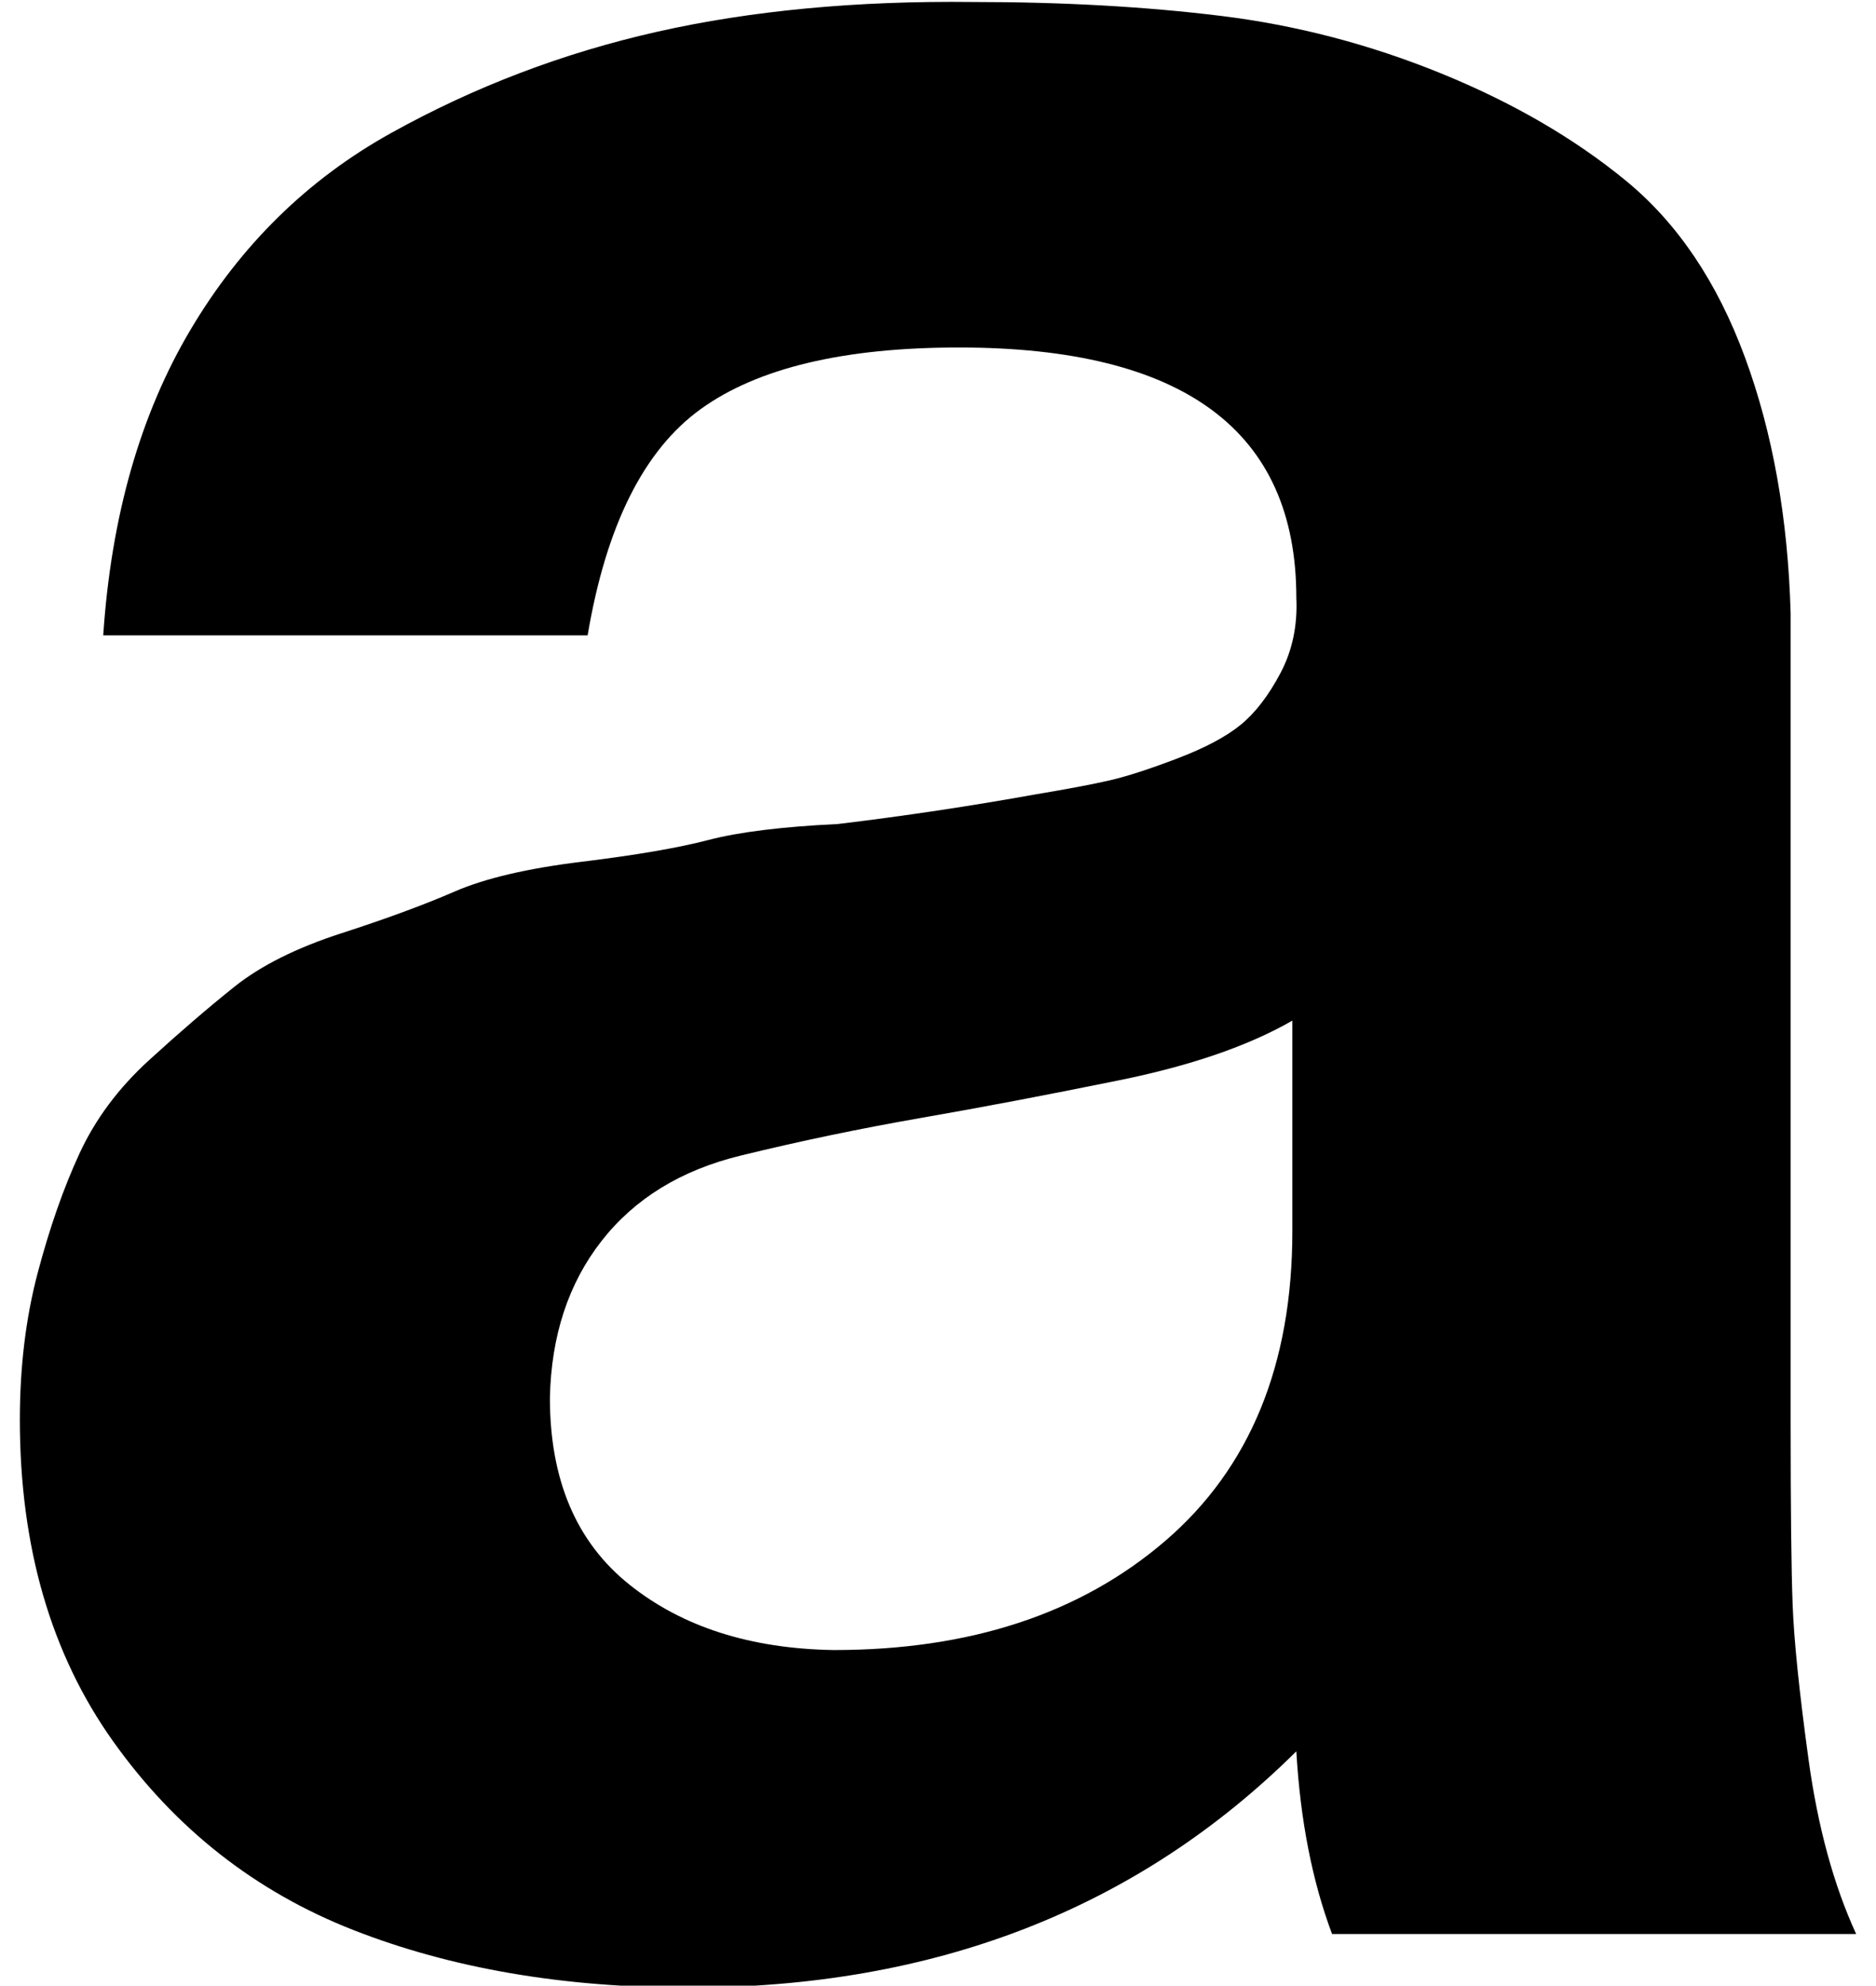 <?xml version="1.0" standalone="no"?>
<!DOCTYPE svg PUBLIC "-//W3C//DTD SVG 1.1//EN" "http://www.w3.org/Graphics/SVG/1.1/DTD/svg11.dtd" >
<svg xmlns="http://www.w3.org/2000/svg" xmlns:xlink="http://www.w3.org/1999/xlink" version="1.1" viewBox="-10 0 945 1000">
   <path fill="currentColor"
d="M925 974h-264q-15 -40 -18 -92q-120 119 -306 119q-95 0 -169 -29t-121 -95t-47 -162q0 -40 9 -74t21 -60t35 -47t43 -37t54 -27t57 -21t64 -15t64 -11t65 -8q50 -6 100 -15q24 -4 37 -7t34 -11t32 -17t20 -26t8 -38q0 -126 -170 -126q-87 0 -130 31t-57 114h-244
q6 -90 44 -154t101 -99t134 -51t159 -15q68 0 125 7t111 29t93 54t60 89t23 129v408q0 64 1 91t8 78t24 88zM641 620v-106q-33 19 -87 30t-100 19t-91 19t-70 43t-26 79q0 62 40 94t103 33q103 0 167 -55t64 -156z" />
</svg>
